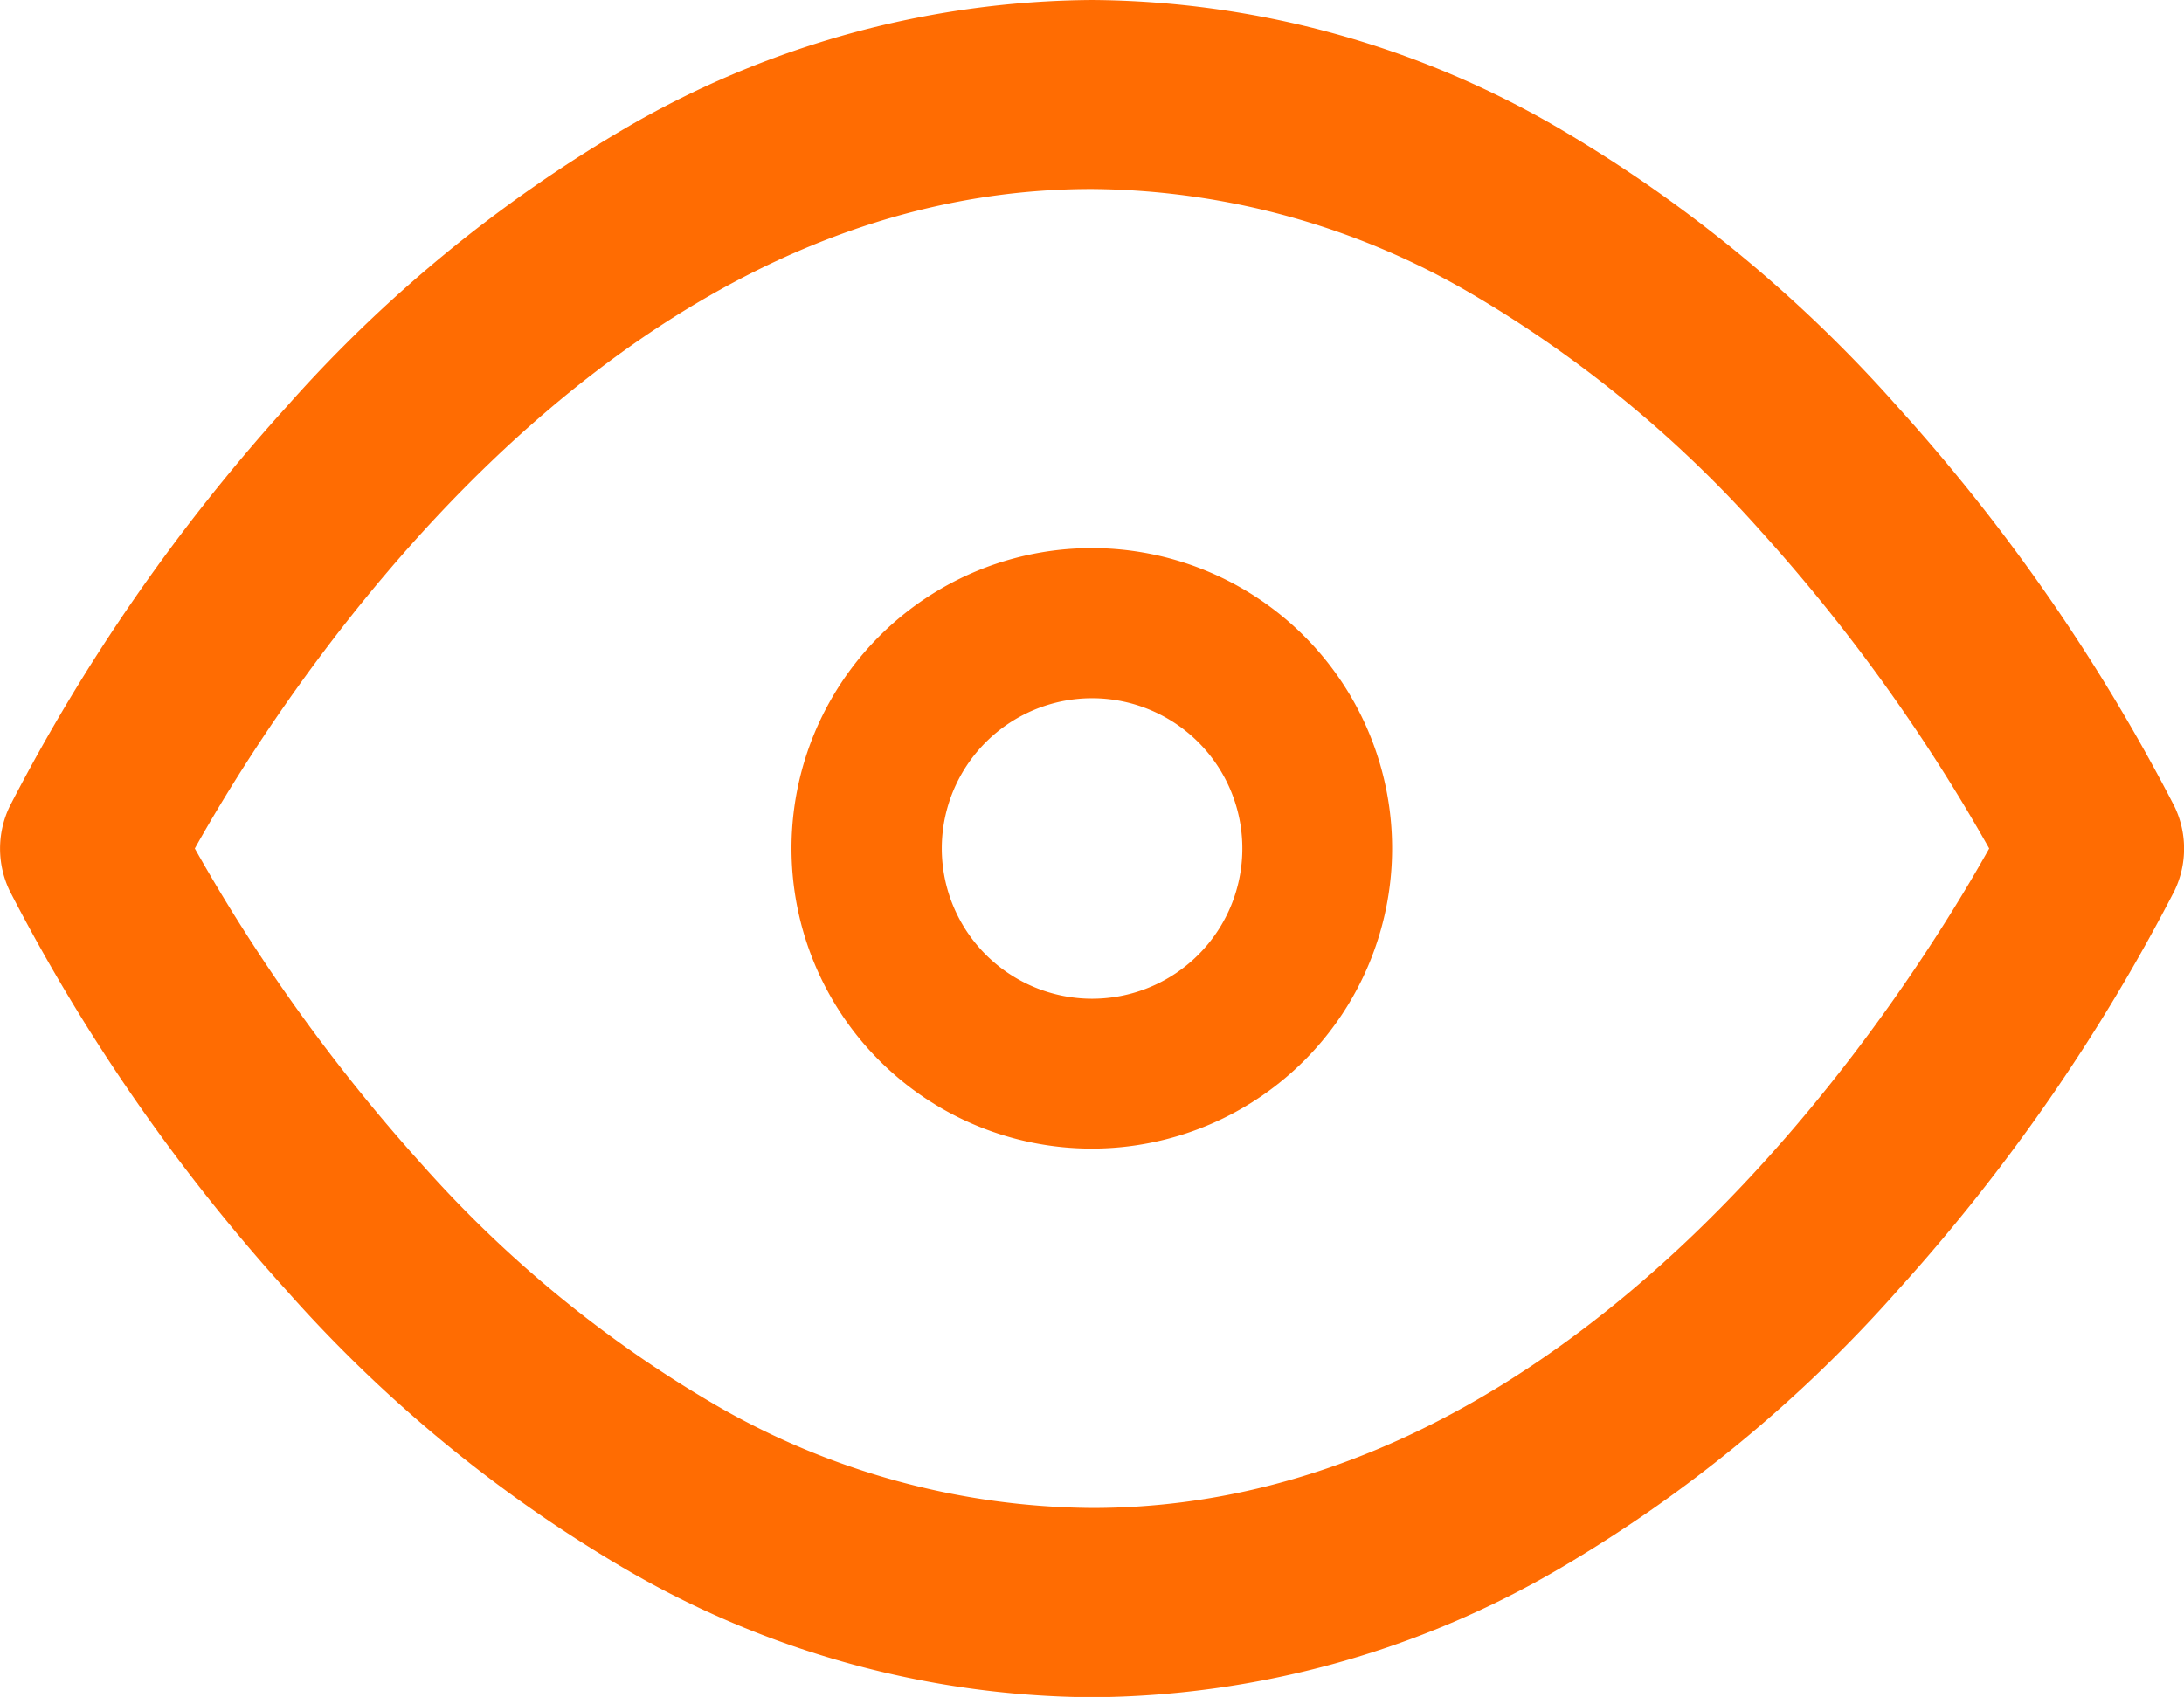 <svg id="view" xmlns="http://www.w3.org/2000/svg" width="16.727" height="13" viewBox="0 0 16.727 13">
  <g id="Icon_feather-eye" data-name="Icon feather-eye">
    <path id="Path_83" data-name="Path 83" d="M8.364,4.5a7.179,7.179,0,0,1,3.593.993,10.644,10.644,0,0,1,2.578,2.125,14.374,14.374,0,0,1,2.119,3.06.746.746,0,0,1,0,.646,14.374,14.374,0,0,1-2.119,3.06,10.644,10.644,0,0,1-2.578,2.125,7.179,7.179,0,0,1-3.593.993,7.179,7.179,0,0,1-3.593-.993,10.644,10.644,0,0,1-2.578-2.125,14.374,14.374,0,0,1-2.119-3.06.746.746,0,0,1,0-.646,14.374,14.374,0,0,1,2.119-3.06A10.644,10.644,0,0,1,4.771,5.493,7.179,7.179,0,0,1,8.364,4.5ZM15.235,11a13.536,13.536,0,0,0-1.741-2.422,9.206,9.206,0,0,0-2.228-1.83,5.833,5.833,0,0,0-2.9-.8C4.6,5.944,2.143,9.838,1.492,11a13.535,13.535,0,0,0,1.741,2.422,9.206,9.206,0,0,0,2.228,1.83,5.833,5.833,0,0,0,2.9.8C12.124,16.056,14.584,12.162,15.235,11Z" transform="translate(0 -4.5)" fill="#ff6c02"/>
    <path id="Path_84" data-name="Path 84" d="M14.3,12A2.3,2.3,0,1,1,12,14.3,2.3,2.3,0,0,1,14.3,12Zm0,3.452A1.151,1.151,0,1,0,13.151,14.3,1.152,1.152,0,0,0,14.3,15.452Z" transform="translate(-5.938 -7.801)" fill="#ff6c02"/>
  </g>
</svg>
